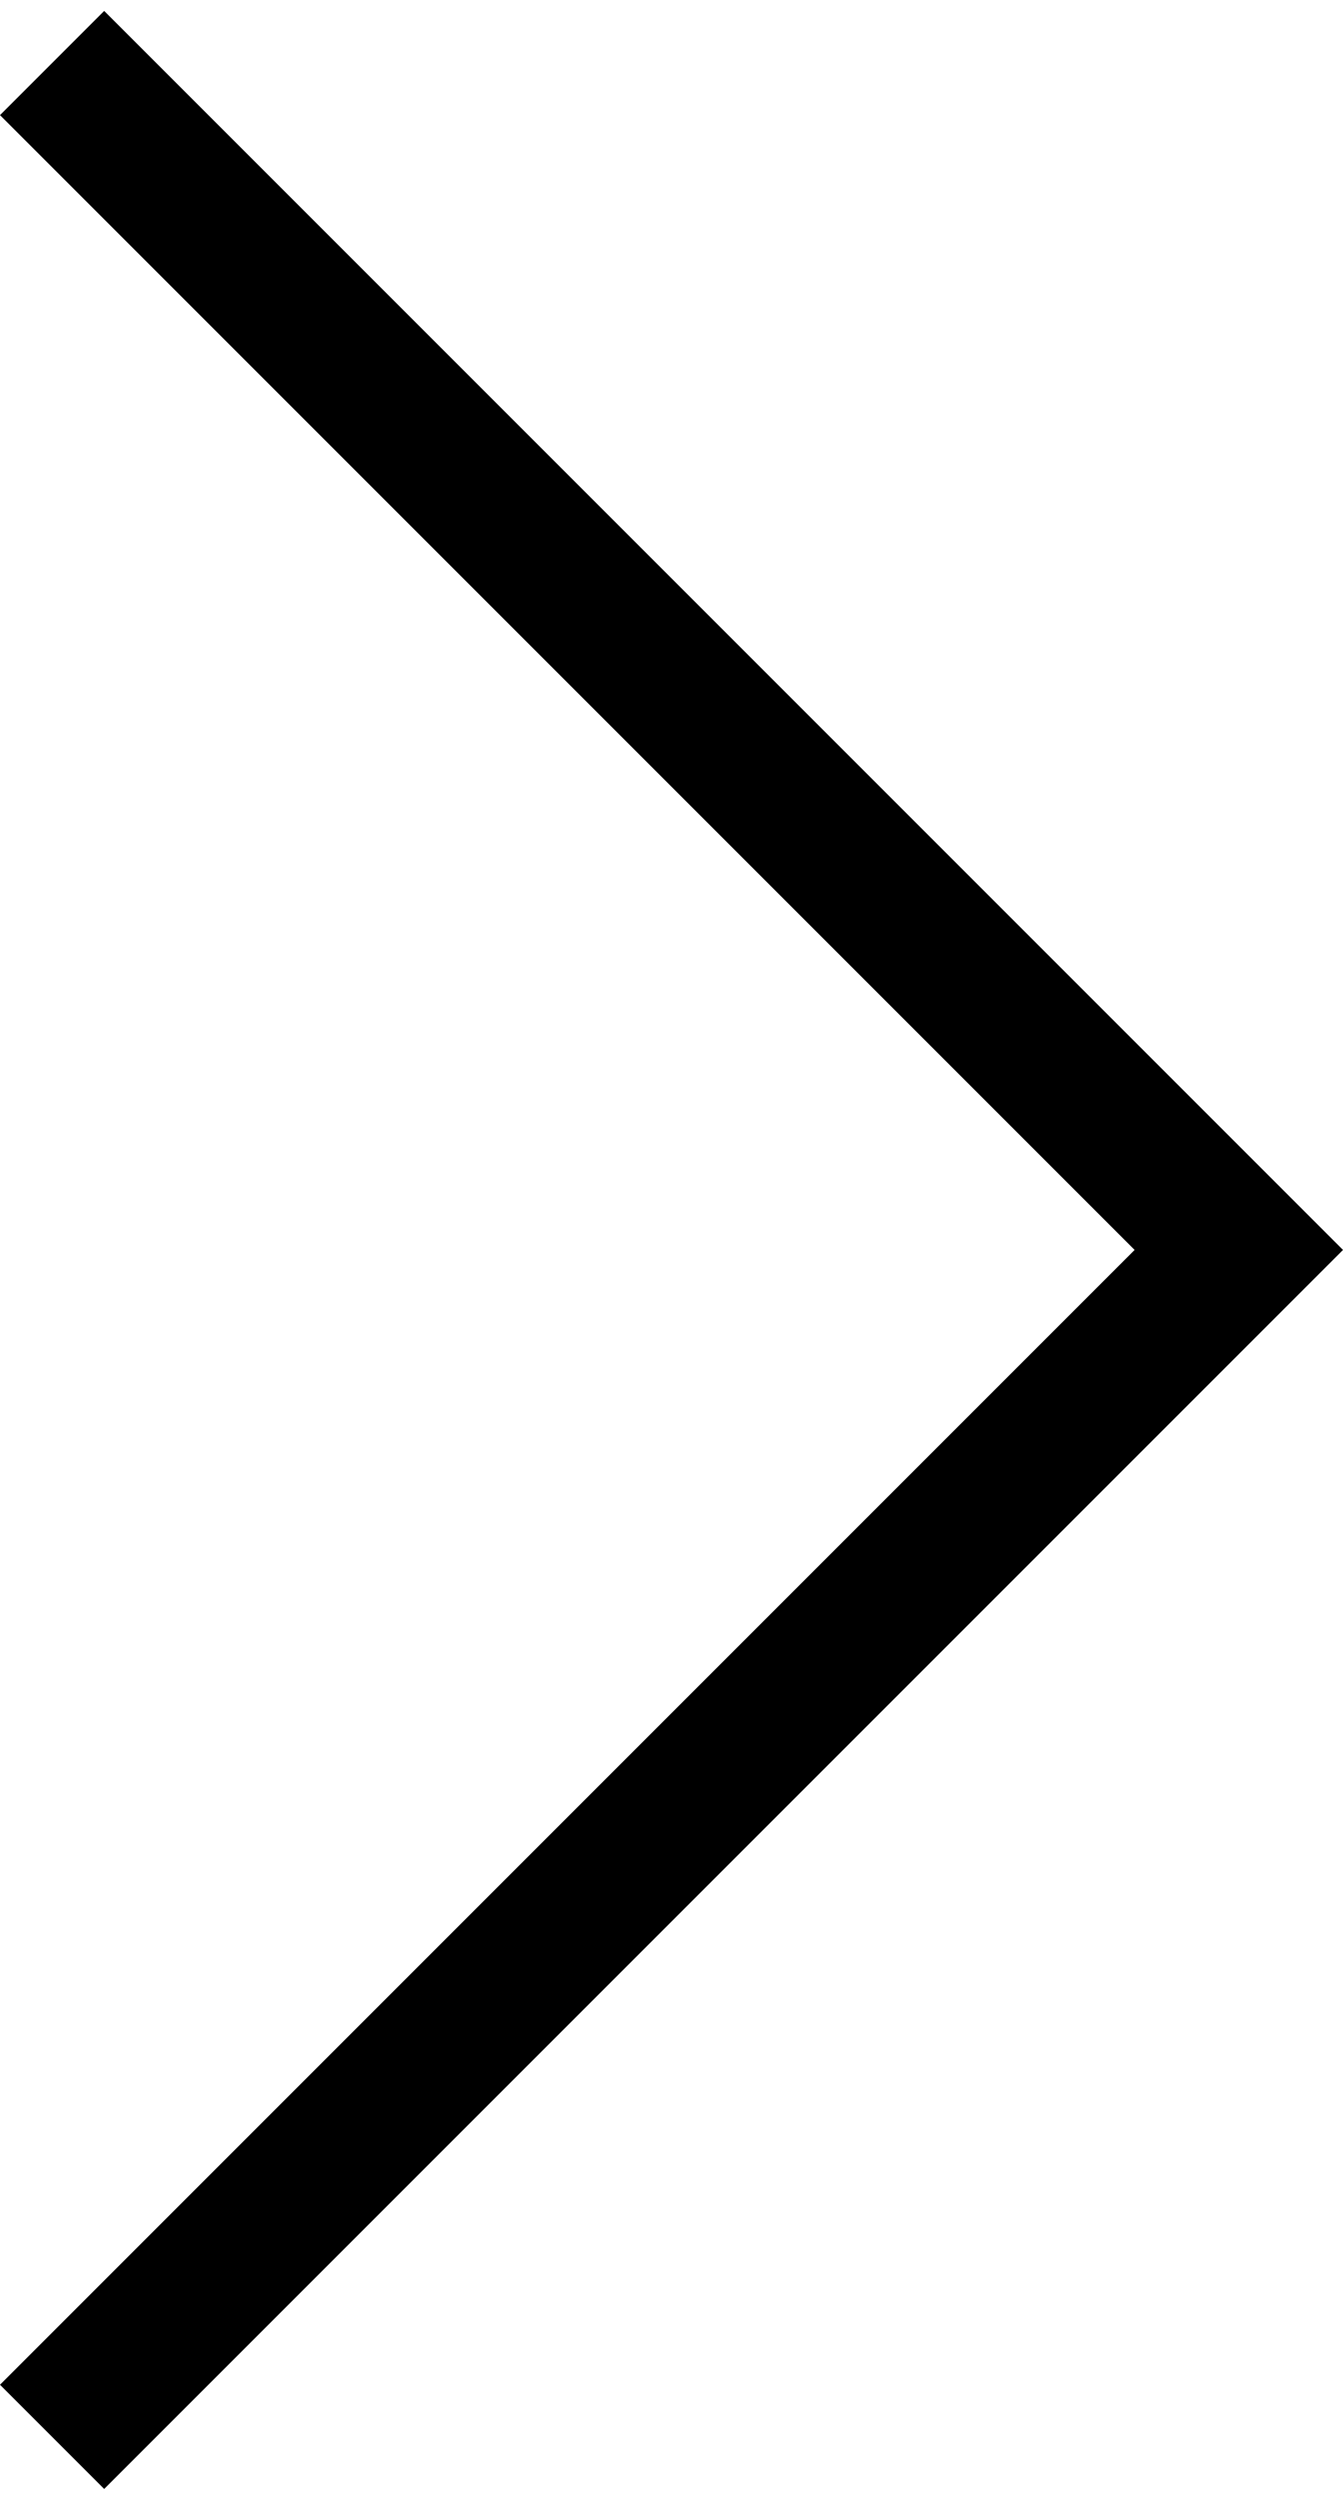 <?xml version="1.0" encoding="UTF-8"?>
<svg id="Layer_168c1b7ba435d7" xmlns="http://www.w3.org/2000/svg" viewBox="0 0 36.48 67.3" aria-hidden="true" style="fill:url(#CerosGradient_idb612906ec);" width="36px" height="67px"><defs><linearGradient class="cerosgradient" data-cerosgradient="true" id="CerosGradient_idb612906ec" gradientUnits="userSpaceOnUse" x1="50%" y1="100%" x2="50%" y2="0%"><stop offset="0%" stop-color="#000000"/><stop offset="100%" stop-color="#000000"/></linearGradient><linearGradient/></defs>
  <polyline points="2.83 0 0 2.83 30.82 33.65 0 64.47 2.83 67.3 33.65 36.48 36.48 33.65 33.65 30.82 2.83 0" style="fill:url(#CerosGradient_idb612906ec);"/>
</svg>